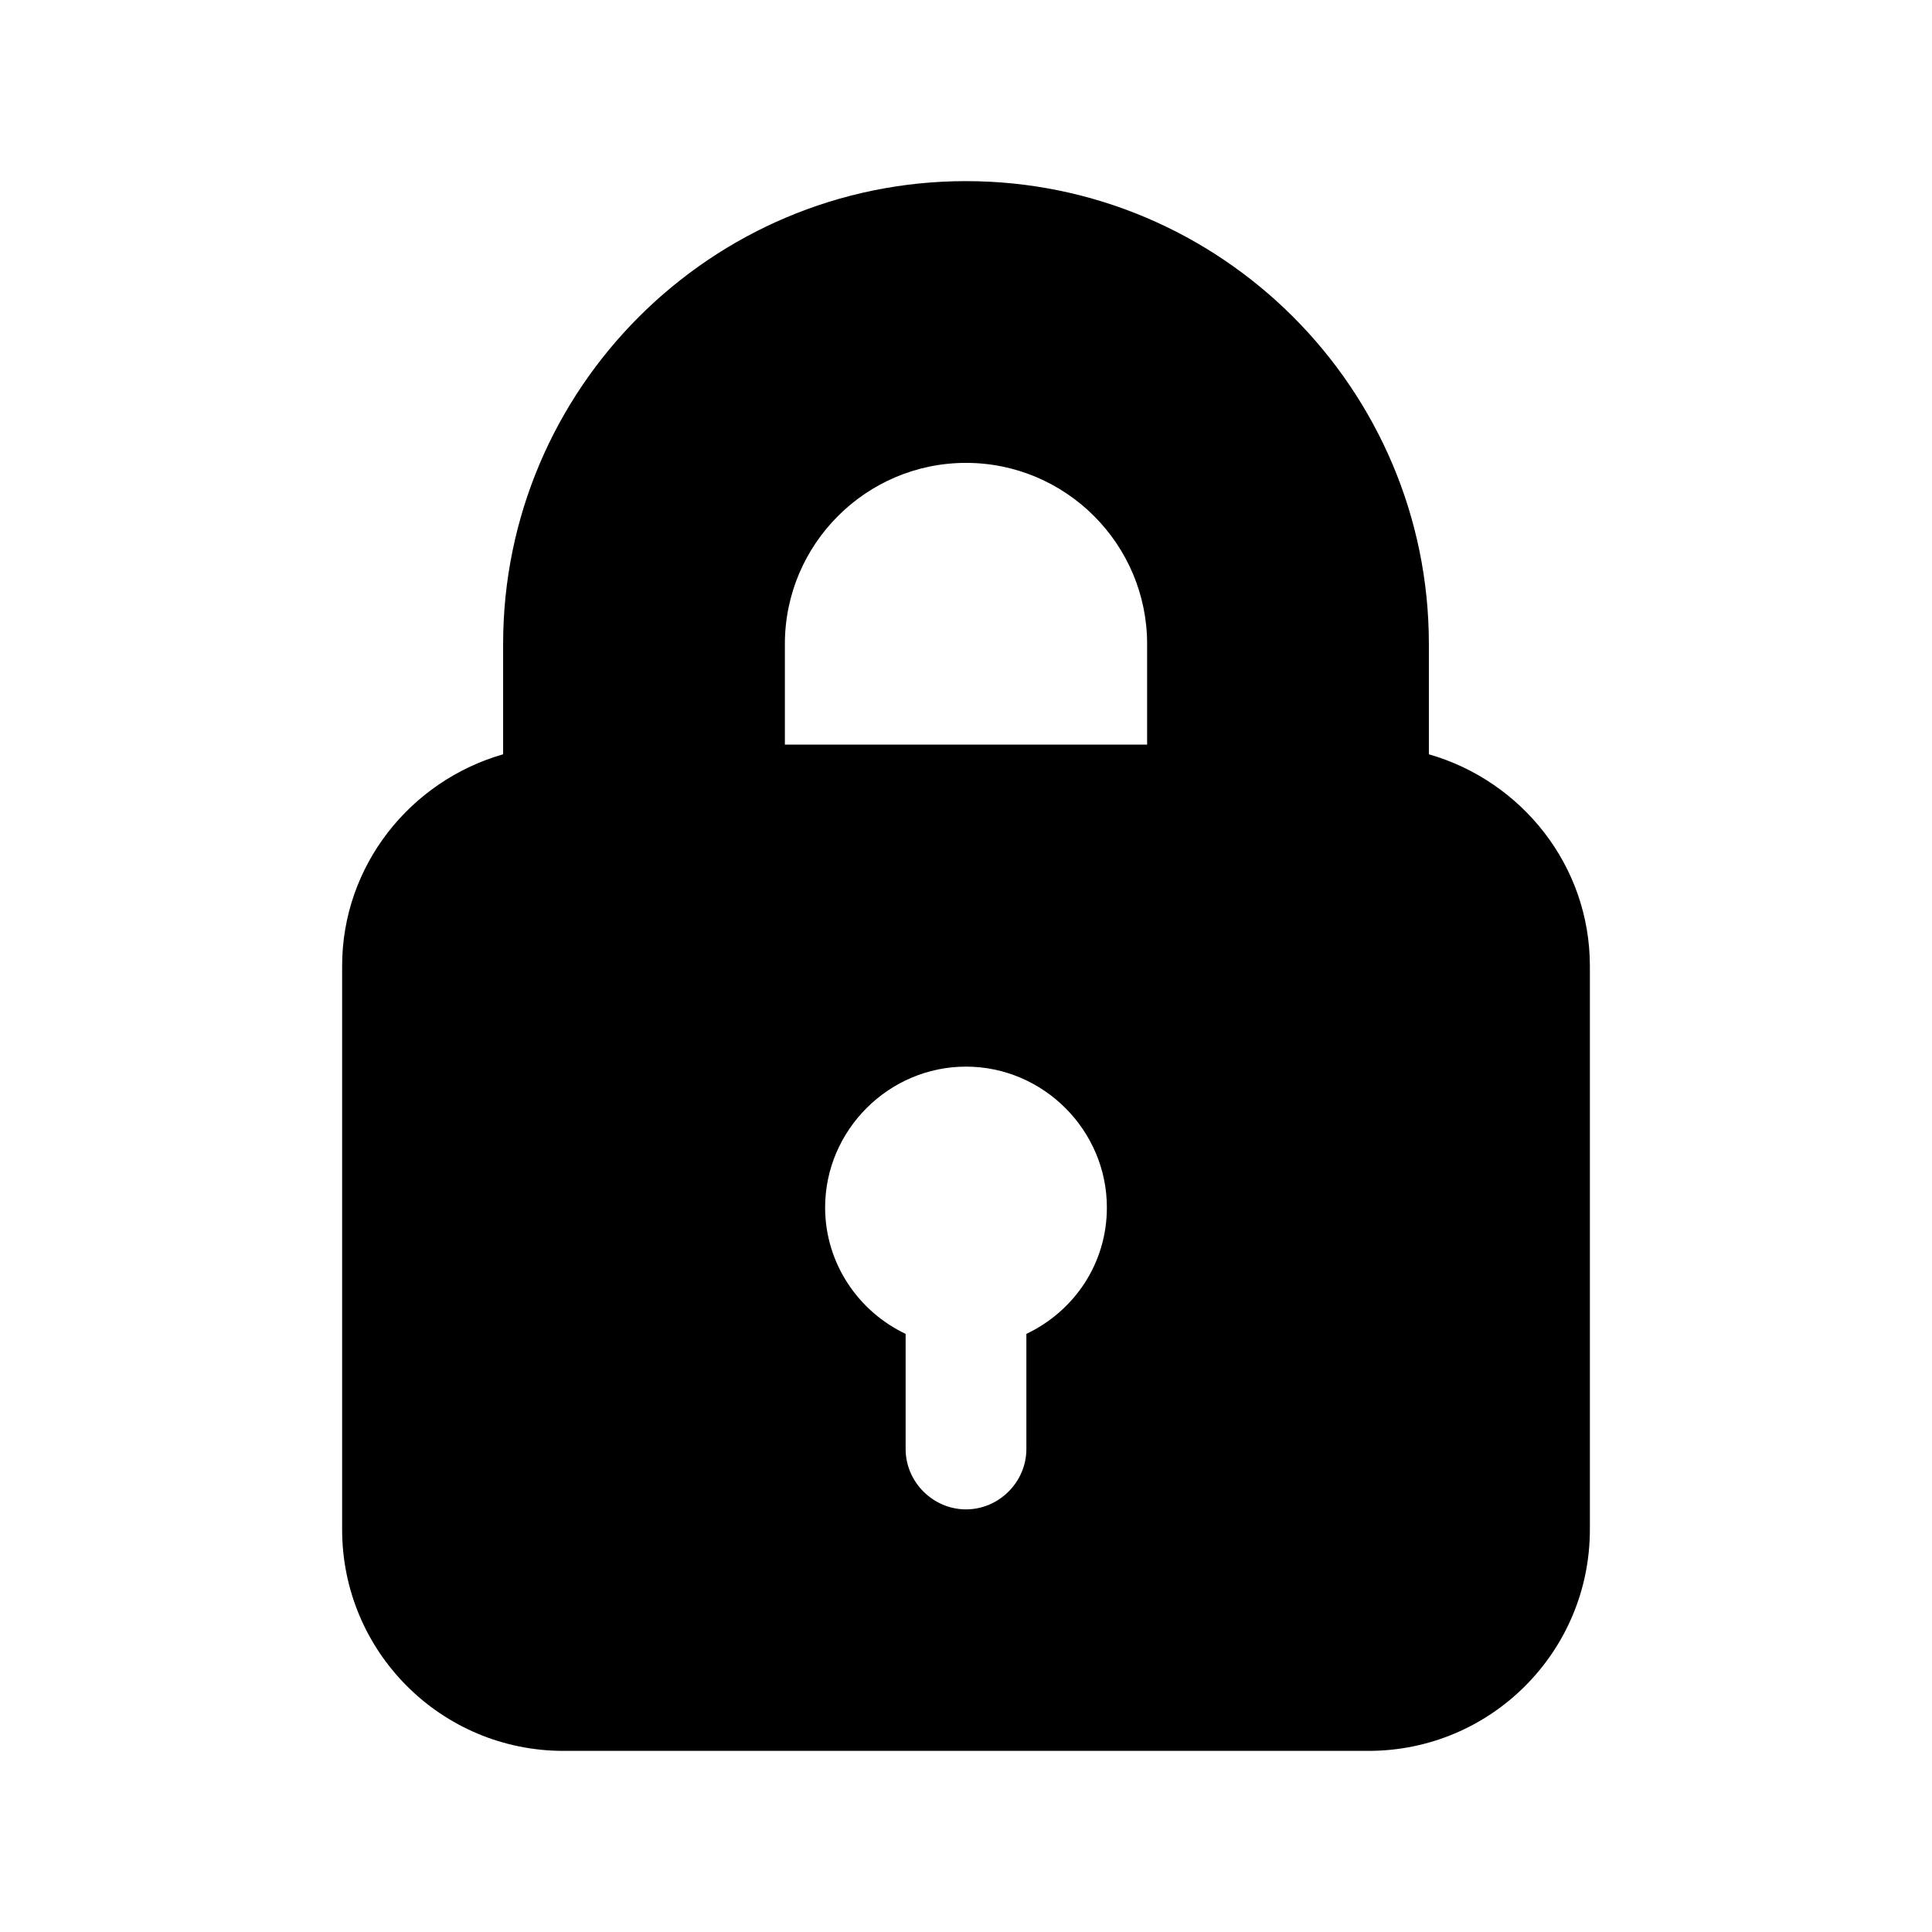 <?xml version="1.0" encoding="UTF-8"?><svg xmlns="http://www.w3.org/2000/svg" viewBox="0 0 24 24"><g id="a"/><g id="b"/><g id="c"/><g id="d"/><g id="e"/><g id="f"/><g id="g"/><g id="h"/><g id="i"/><g id="j"/><g id="k"/><g id="l"/><g id="m"/><g id="n"/><g id="o"><path d="M17.75,9.37v-1.37c0-3.17-2.58-5.75-5.75-5.75s-5.75,2.58-5.75,5.75v1.37c-1.15,.33-2,1.38-2,2.63v7c0,1.52,1.23,2.75,2.75,2.75h10c1.52,0,2.75-1.23,2.75-2.75v-7c0-1.25-.85-2.3-2-2.63Zm-5.75-3.62c1.24,0,2.25,1.01,2.25,2.25v1.25h-4.5v-1.25c0-1.24,1.01-2.25,2.25-2.25Zm.75,10.82v1.43c0,.41-.34,.75-.75,.75s-.75-.34-.75-.75v-1.43c-.59-.28-1-.88-1-1.57,0-.96,.79-1.75,1.75-1.75s1.75,.79,1.75,1.75c0,.7-.41,1.29-1,1.57Z"/></g><g id="p"/><g id="q"/><g id="r"/><g id="s"/><g id="t"/><g id="u"/></svg>
